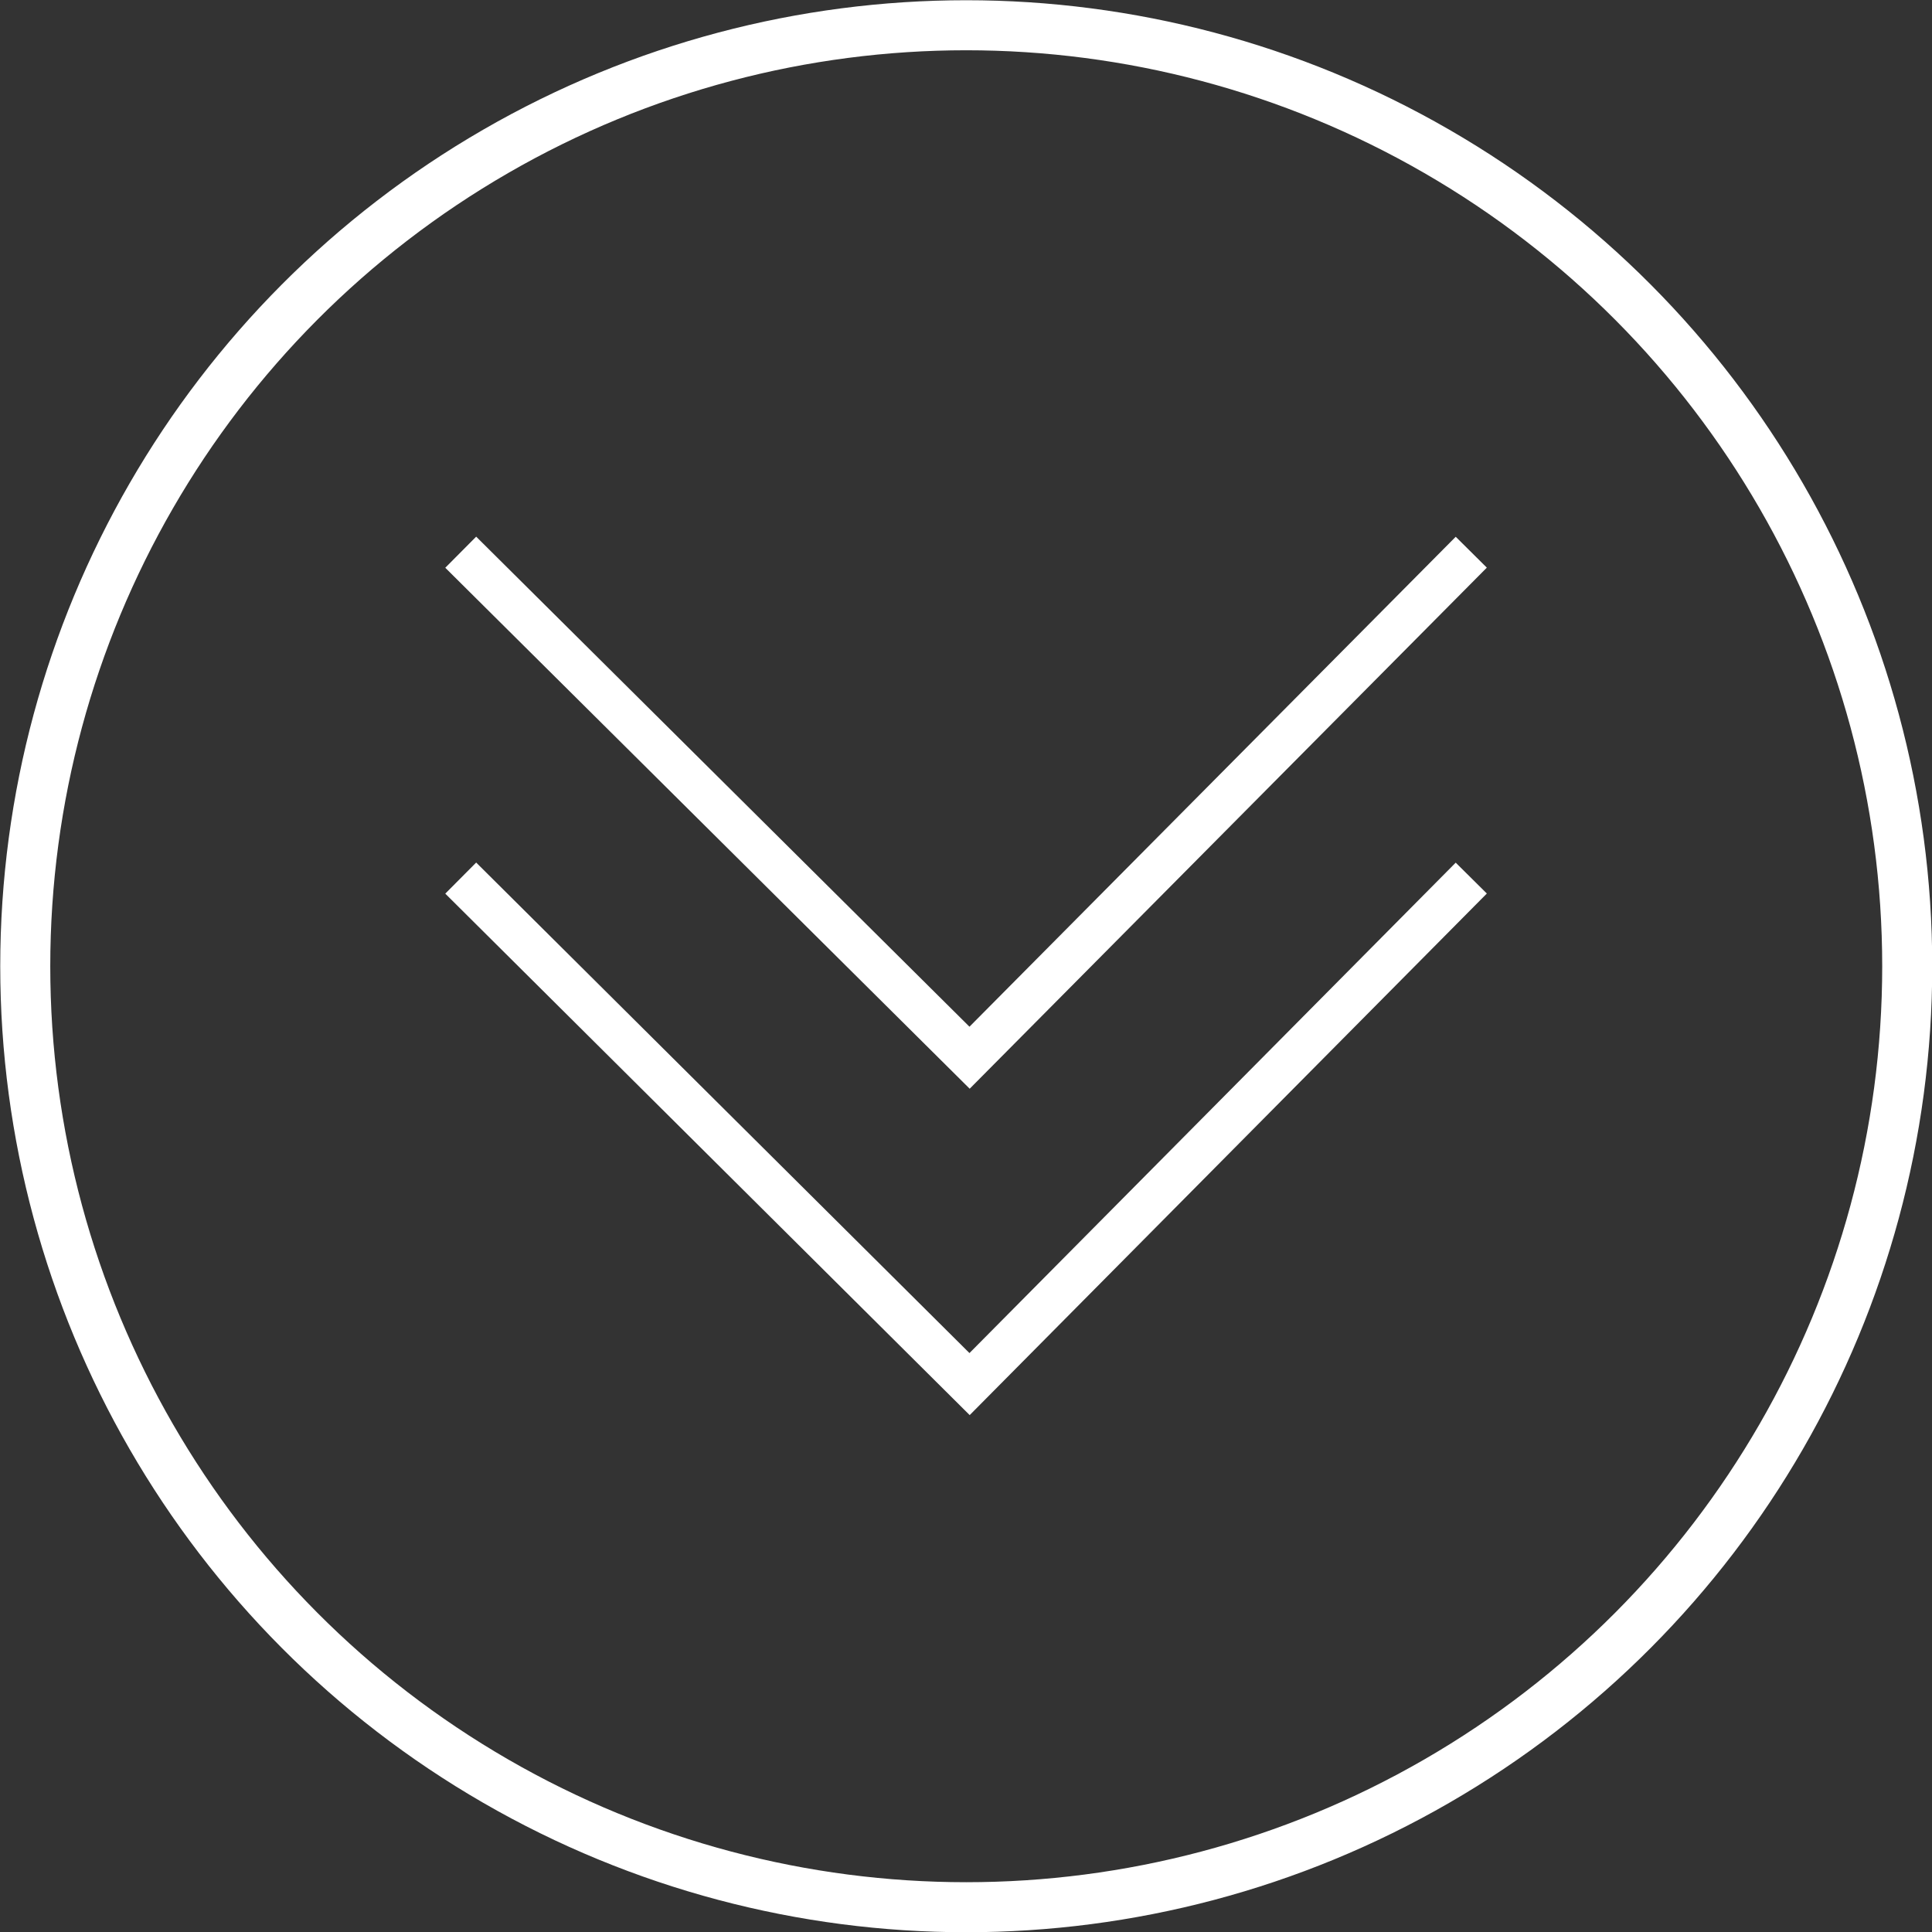 <svg xmlns="http://www.w3.org/2000/svg" viewBox="0 0 40.55 40.55"><rect x="0" y="0" width="40.55" height="40.55" fill="#333333" stroke="none"/><defs><style>.cls-1,.cls-2{fill:none;stroke:#fff;stroke-miterlimit:10;}.cls-1{stroke-width:1.05px;}.cls-2{stroke-width:0.92px;}</style></defs><g id="Layer_2" data-name="Layer 2"><g id="レイヤー_1" data-name="レイヤー 1"><circle class="cls-1" cx="20.28" cy="20.28" r="19.75"/><polyline class="cls-2" points="9.67 18.43 20.35 29.05 30.88 18.43"/><polyline class="cls-2" points="9.67 11.59 20.35 22.2 30.88 11.59"/></g></g></svg>